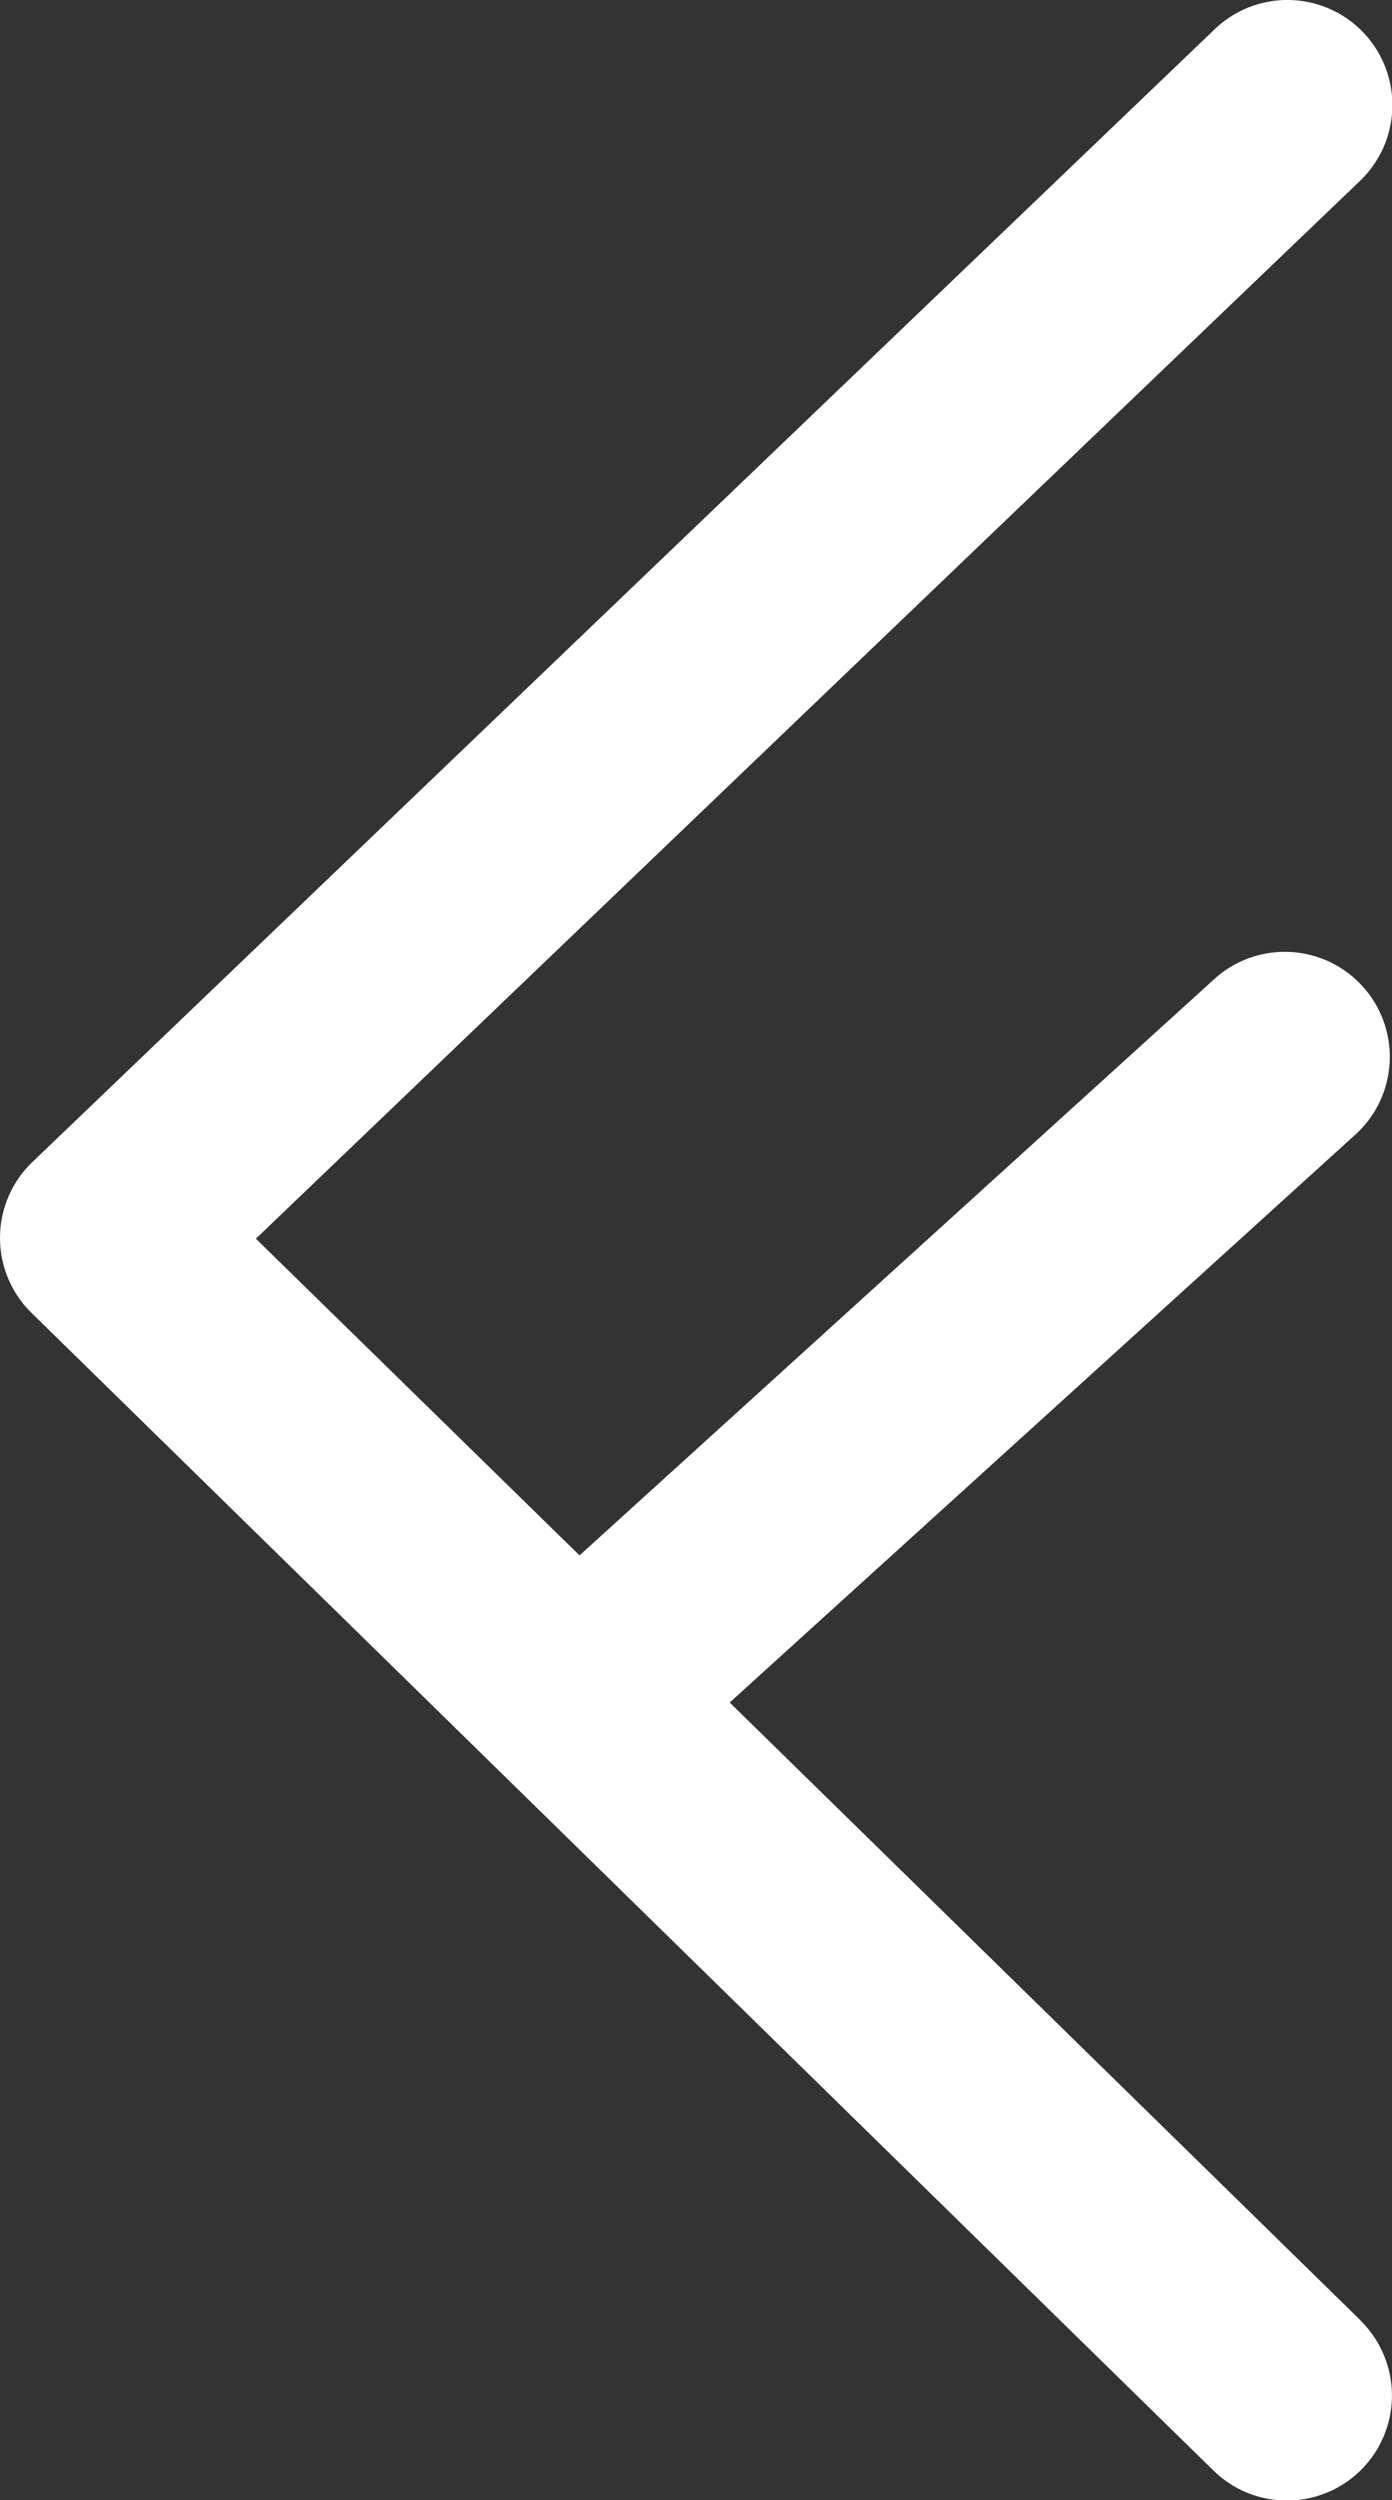 <svg xmlns="http://www.w3.org/2000/svg" width="18.468" height="33.156" viewBox="0 0 18.468 33.156">
  <rect x="0" y="0" width="18.468" height="33.156" fill="#333333" stroke="none"/>
  <path id="Path_1960" data-name="Path 1960" d="M477.34,1577.532l-8.365-8.189,8.327-7.555a1.393,1.393,0,0,0-1.871-2.063l-8.448,7.667-4.294-4.2,14.642-14.022a1.393,1.393,0,1,0-1.927-2.012l-15.681,15.018a1.393,1.393,0,0,0-.011,2l15.681,15.352a1.393,1.393,0,0,0,1.95-1.99Z" transform="translate(-459.294 -1546.765)" fill="#fff"/>
</svg>
